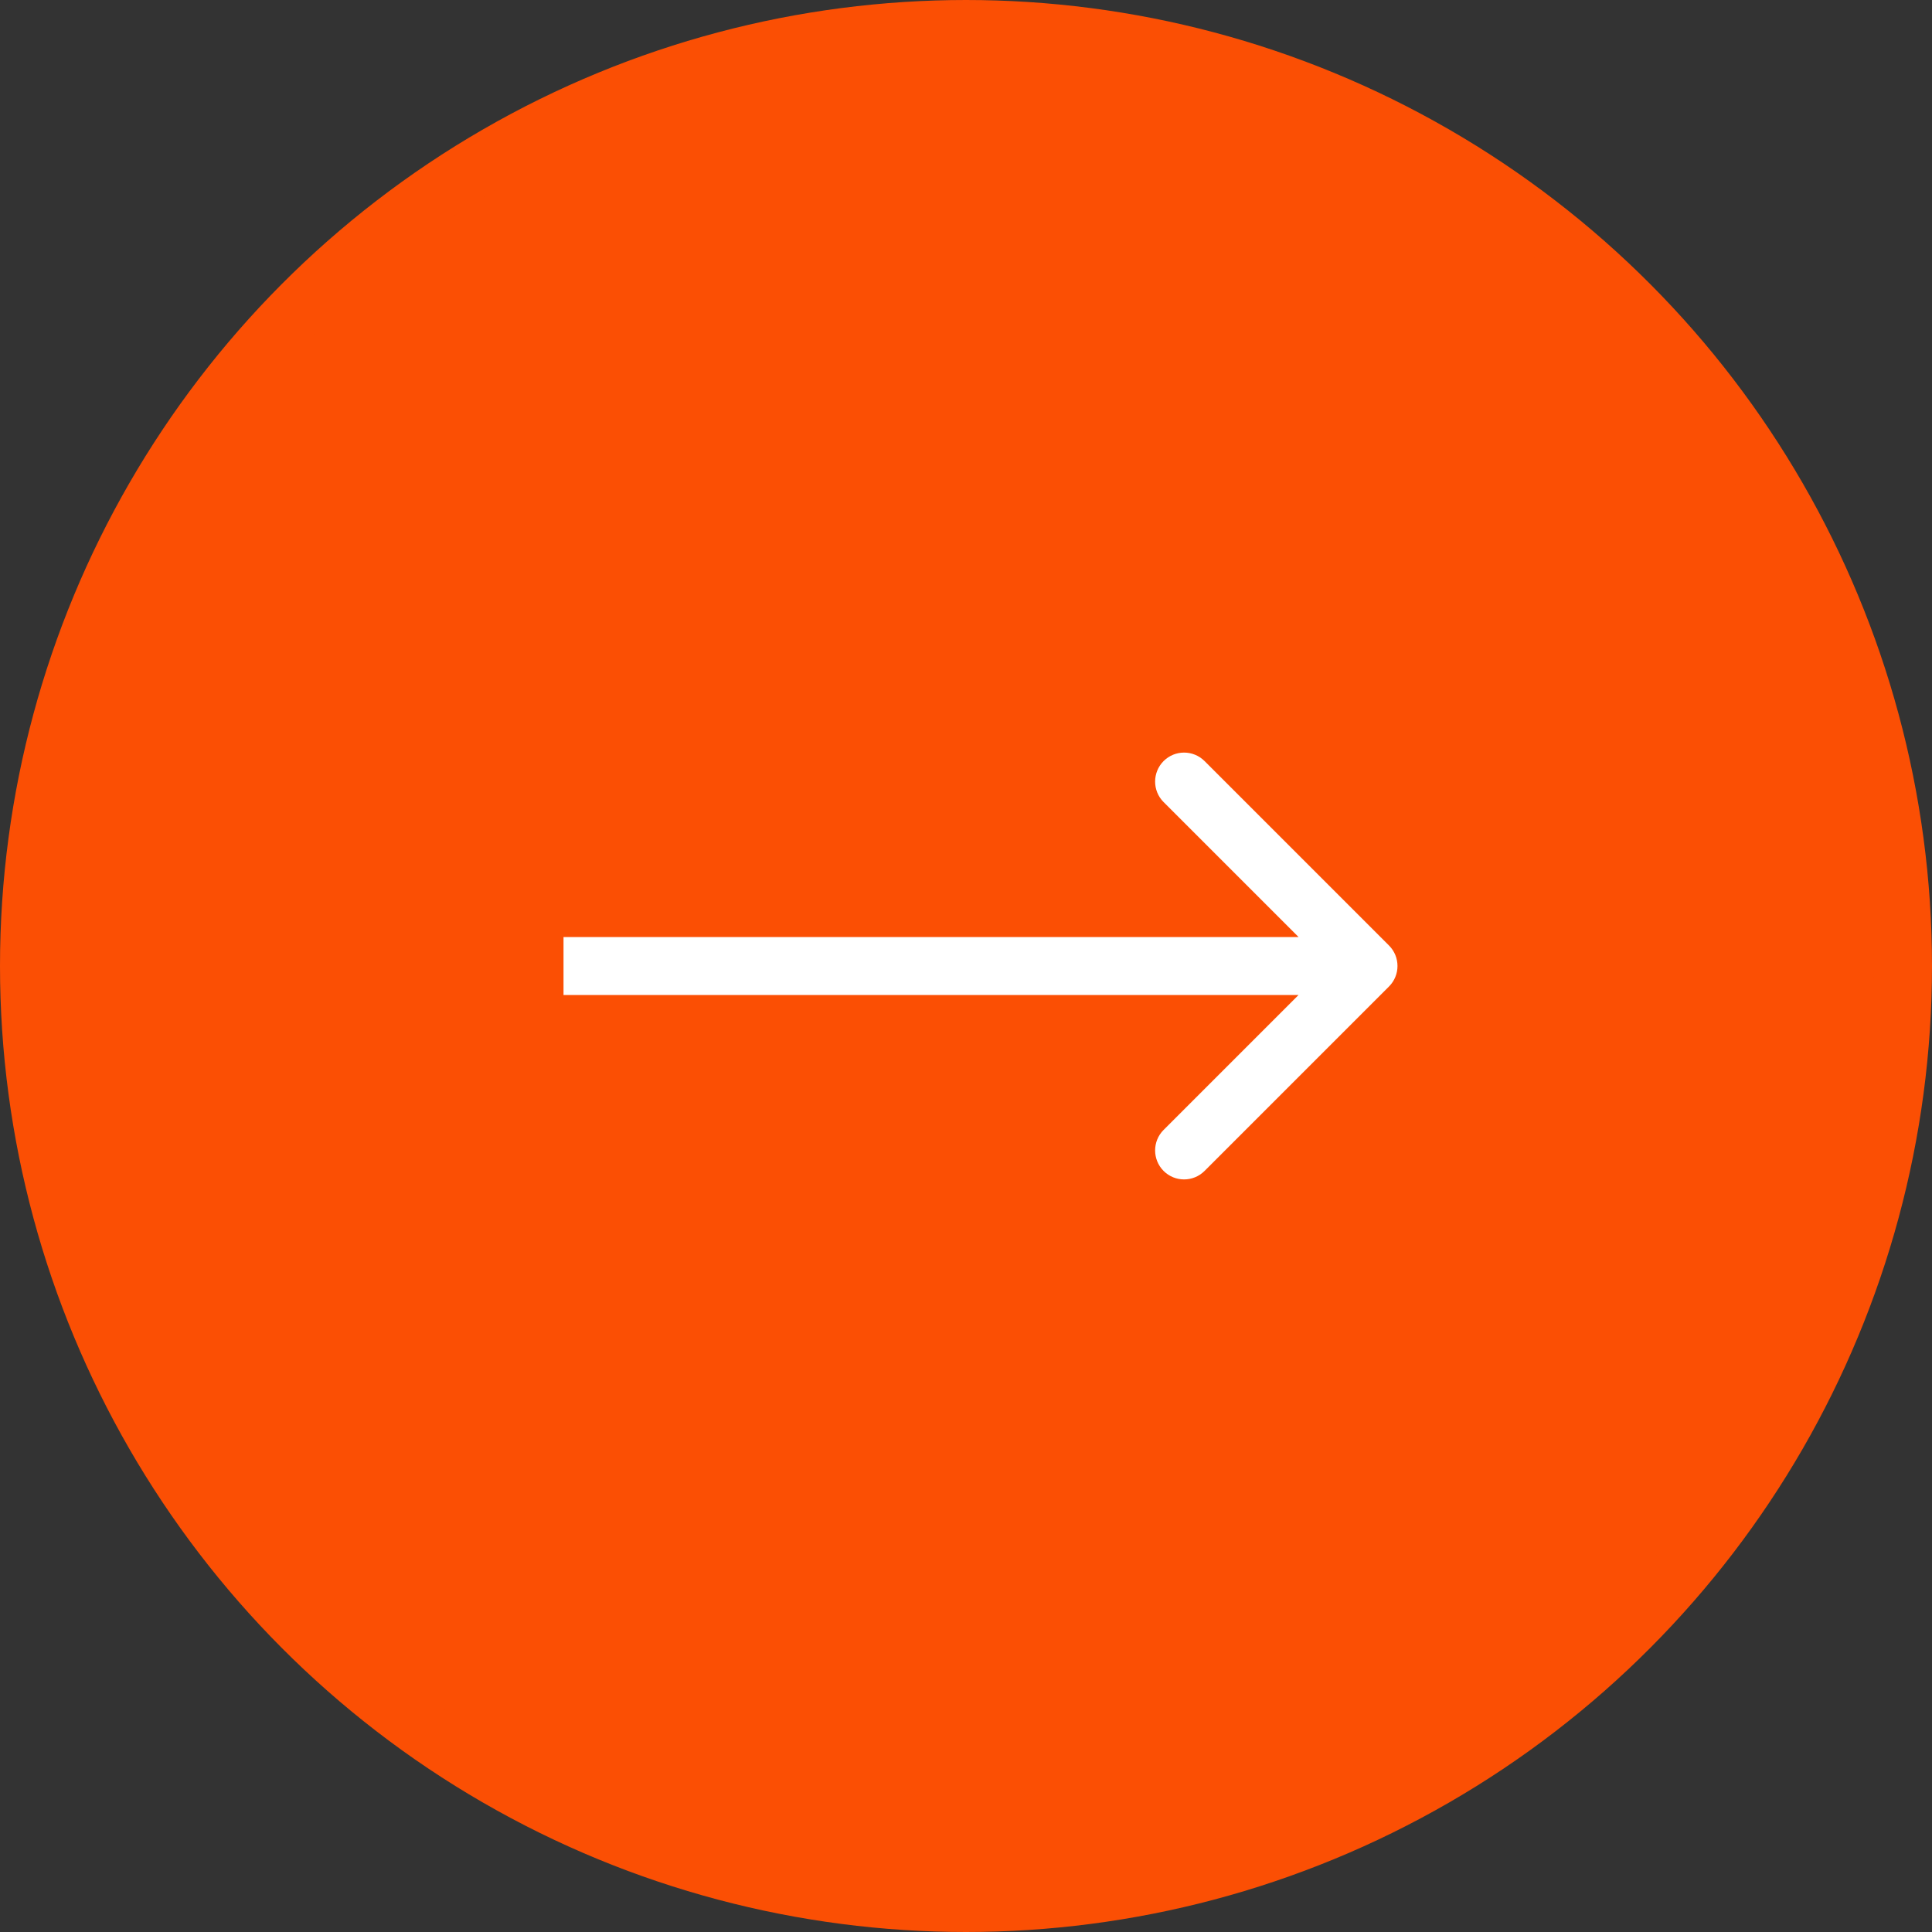 <svg width="40" height="40" viewBox="0 0 40 40" fill="none" xmlns="http://www.w3.org/2000/svg">
<rect x="0" y="0" width="40" height="40" fill="#333333" stroke="none"/>
<circle cx="20" cy="20" r="19.4" fill="#FB4F04" stroke="#FB4F04" stroke-width="1.2"/>
<path d="M28.758 20.424C28.992 20.19 28.992 19.81 28.758 19.576L24.939 15.757C24.705 15.523 24.325 15.523 24.091 15.757C23.857 15.992 23.857 16.372 24.091 16.606L27.485 20L24.091 23.394C23.857 23.628 23.857 24.008 24.091 24.243C24.325 24.477 24.705 24.477 24.939 24.243L28.758 20.424ZM11.667 20.6H28.333V19.4H11.667V20.6Z" fill="white"/>
</svg>
